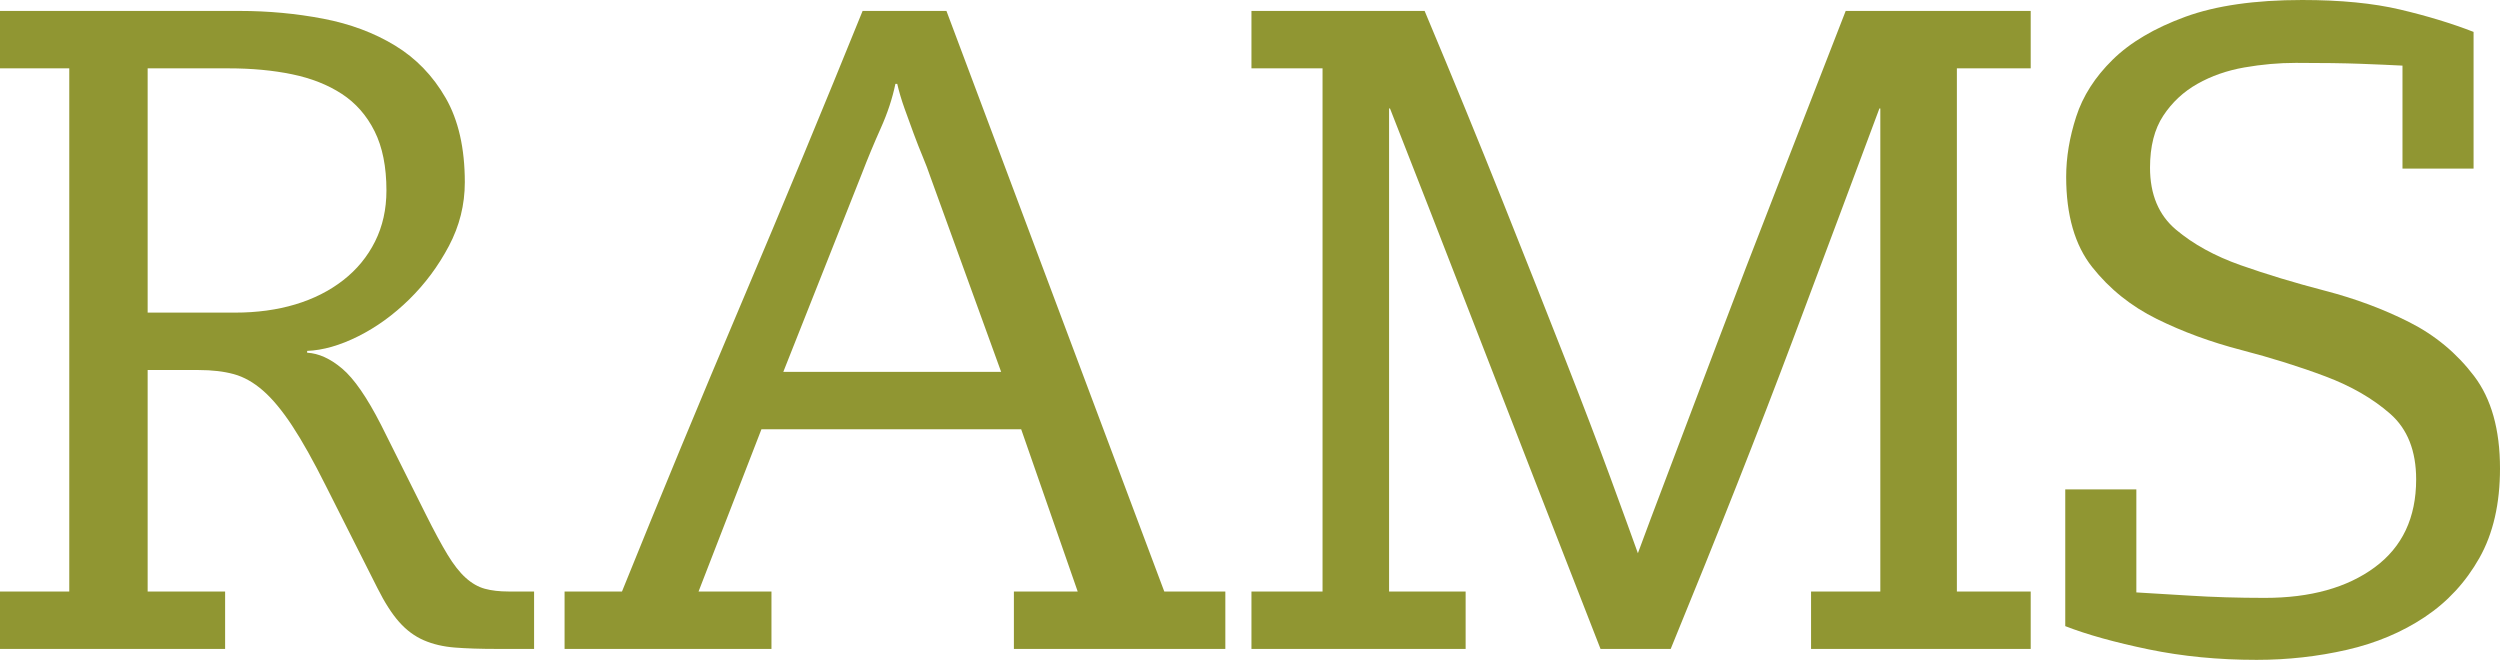 <?xml version="1.0" encoding="utf-8"?>
<svg xmlns="http://www.w3.org/2000/svg" viewBox="30.012 257.075 480.028 126.7">
  <g>
    <path d="M 58.362 328.125 L 58.362 370.65 L 73.237 370.65 L 73.237 381.675 L 30.012 381.675 L 30.012 370.65 L 43.312 370.65 L 43.312 270.2 L 30.012 270.2 L 30.012 259.175 L 76.037 259.175 C 81.52 259.175 86.858 259.671 92.049 260.662 C 97.241 261.654 101.849 263.375 105.874 265.825 C 109.899 268.275 113.137 271.629 115.587 275.887 C 118.037 280.146 119.262 285.542 119.262 292.075 C 119.262 296.392 118.241 300.475 116.199 304.325 C 114.158 308.175 111.62 311.587 108.587 314.562 C 105.554 317.537 102.287 319.9 98.787 321.65 C 95.287 323.4 92.02 324.333 88.987 324.45 L 88.987 324.8 C 91.204 324.917 93.449 325.937 95.724 327.862 C 97.999 329.787 100.479 333.375 103.162 338.625 L 111.737 355.775 C 113.37 359.042 114.77 361.637 115.937 363.562 C 117.104 365.487 118.27 366.975 119.437 368.025 C 120.604 369.075 121.829 369.775 123.112 370.125 C 124.395 370.475 125.912 370.65 127.662 370.65 L 132.562 370.65 L 132.562 381.675 L 125.387 381.675 C 122.237 381.675 119.554 381.587 117.337 381.412 C 115.12 381.237 113.137 380.771 111.387 380.012 C 109.637 379.254 108.062 378.087 106.662 376.512 C 105.262 374.937 103.862 372.75 102.462 369.95 L 92.662 350.525 C 90.212 345.625 88.024 341.717 86.099 338.8 C 84.174 335.883 82.308 333.637 80.499 332.062 C 78.691 330.487 76.824 329.437 74.899 328.912 C 72.974 328.387 70.729 328.125 68.162 328.125 Z M 58.362 317.1 L 75.162 317.1 C 79.362 317.1 83.212 316.575 86.712 315.525 C 90.212 314.475 93.274 312.929 95.899 310.887 C 98.524 308.846 100.566 306.367 102.024 303.45 C 103.483 300.533 104.212 297.267 104.212 293.65 C 104.212 289.1 103.454 285.308 101.937 282.275 C 100.42 279.242 98.32 276.85 95.637 275.1 C 92.954 273.35 89.774 272.096 86.099 271.337 C 82.424 270.579 78.37 270.2 73.937 270.2 L 58.362 270.2 Z" style="fill: rgb(144, 150, 50);"/>
    <path d="M 464.89 371.875 C 473.64 371.875 480.669 369.921 485.978 366.012 C 491.286 362.104 493.94 356.475 493.94 349.125 C 493.94 343.642 492.277 339.442 488.953 336.525 C 485.627 333.608 481.486 331.217 476.528 329.35 C 471.569 327.483 466.173 325.792 460.34 324.275 C 454.506 322.758 449.111 320.775 444.153 318.325 C 439.194 315.875 435.052 312.55 431.728 308.35 C 428.402 304.15 426.74 298.375 426.74 291.025 C 426.74 287.292 427.381 283.442 428.665 279.475 C 429.948 275.508 432.281 271.862 435.665 268.537 C 439.048 265.212 443.686 262.471 449.578 260.312 C 455.469 258.154 462.965 257.075 472.065 257.075 C 479.415 257.075 485.686 257.687 490.878 258.912 C 496.069 260.137 500.765 261.567 504.965 263.2 L 504.965 289.45 L 491.315 289.45 L 491.315 269.675 C 489.098 269.558 486.415 269.442 483.265 269.325 C 480.115 269.208 475.973 269.15 470.84 269.15 C 467.573 269.15 464.277 269.442 460.953 270.025 C 457.627 270.608 454.623 271.658 451.94 273.175 C 449.256 274.692 447.069 276.733 445.378 279.3 C 443.686 281.867 442.84 285.192 442.84 289.275 C 442.84 294.408 444.502 298.375 447.828 301.175 C 451.152 303.975 455.294 306.25 460.253 308 C 465.211 309.75 470.606 311.383 476.44 312.9 C 482.273 314.417 487.669 316.429 492.628 318.937 C 497.586 321.446 501.727 324.887 505.053 329.262 C 508.377 333.637 510.04 339.558 510.04 347.025 C 510.04 353.792 508.727 359.508 506.103 364.175 C 503.477 368.842 499.977 372.633 495.603 375.55 C 491.227 378.467 486.24 380.567 480.64 381.85 C 475.04 383.133 469.265 383.775 463.315 383.775 C 455.965 383.775 449.052 383.104 442.578 381.762 C 436.102 380.421 430.765 378.933 426.565 377.3 L 426.565 351.05 L 440.215 351.05 L 440.215 370.825 C 442.431 370.942 445.815 371.146 450.365 371.437 C 454.915 371.729 459.756 371.875 464.89 371.875 Z" style="fill: rgb(144, 150, 50);"/>
    <path d="M 390.88 277.9 C 386.447 289.8 380.934 304.529 374.343 322.087 C 367.751 339.646 359.905 359.508 350.805 381.675 L 337.33 381.675 C 328.58 359.275 320.734 339.121 313.793 321.212 C 306.851 303.304 301.222 288.867 296.905 277.9 L 296.73 277.9 L 296.73 370.65 L 311.43 370.65 L 311.43 381.675 L 270.305 381.675 L 270.305 370.65 L 283.955 370.65 L 283.955 270.2 L 270.305 270.2 L 270.305 259.175 L 303.555 259.175 C 309.038 272.242 314.026 284.404 318.518 295.662 C 323.009 306.921 327.005 317.012 330.505 325.937 C 334.005 334.862 336.922 342.504 339.255 348.862 C 341.588 355.221 343.338 360.033 344.505 363.3 C 345.788 359.8 347.772 354.521 350.455 347.462 C 353.138 340.404 356.23 332.237 359.73 322.962 C 363.23 313.687 367.109 303.596 371.368 292.687 C 375.626 281.779 379.972 270.608 384.405 259.175 L 419.93 259.175 L 419.93 270.2 L 405.755 270.2 L 405.755 370.65 L 419.93 370.65 L 419.93 381.675 L 377.755 381.675 L 377.755 370.65 L 391.055 370.65 L 391.055 277.9 L 390.88 277.9 Z" style="fill: rgb(144, 150, 50);"/>
    <path d="M 195.466 290.5 C 196.633 287.467 197.858 284.521 199.141 281.662 C 200.424 278.804 201.358 275.975 201.941 273.175 L 202.291 273.175 C 202.641 274.692 203.108 276.267 203.691 277.9 C 204.274 279.533 204.858 281.137 205.441 282.712 C 206.024 284.287 206.608 285.775 207.191 287.175 C 207.774 288.575 208.241 289.8 208.591 290.85 L 222.241 328.475 L 180.416 328.475 L 195.466 290.5 Z M 178.141 370.65 L 164.141 370.65 L 176.216 339.5 L 226.091 339.5 L 236.941 370.65 L 224.691 370.65 L 224.691 381.675 L 265.291 381.675 L 265.291 370.65 L 253.566 370.65 L 211.741 259.175 L 195.641 259.175 C 188.174 277.608 180.445 296.246 172.454 315.087 C 164.462 333.929 156.791 352.45 149.441 370.65 L 138.416 370.65 L 138.416 381.675 L 178.141 381.675 L 178.141 370.65 Z" style="fill: rgb(144, 150, 50);"/>
  </g>
</svg>
